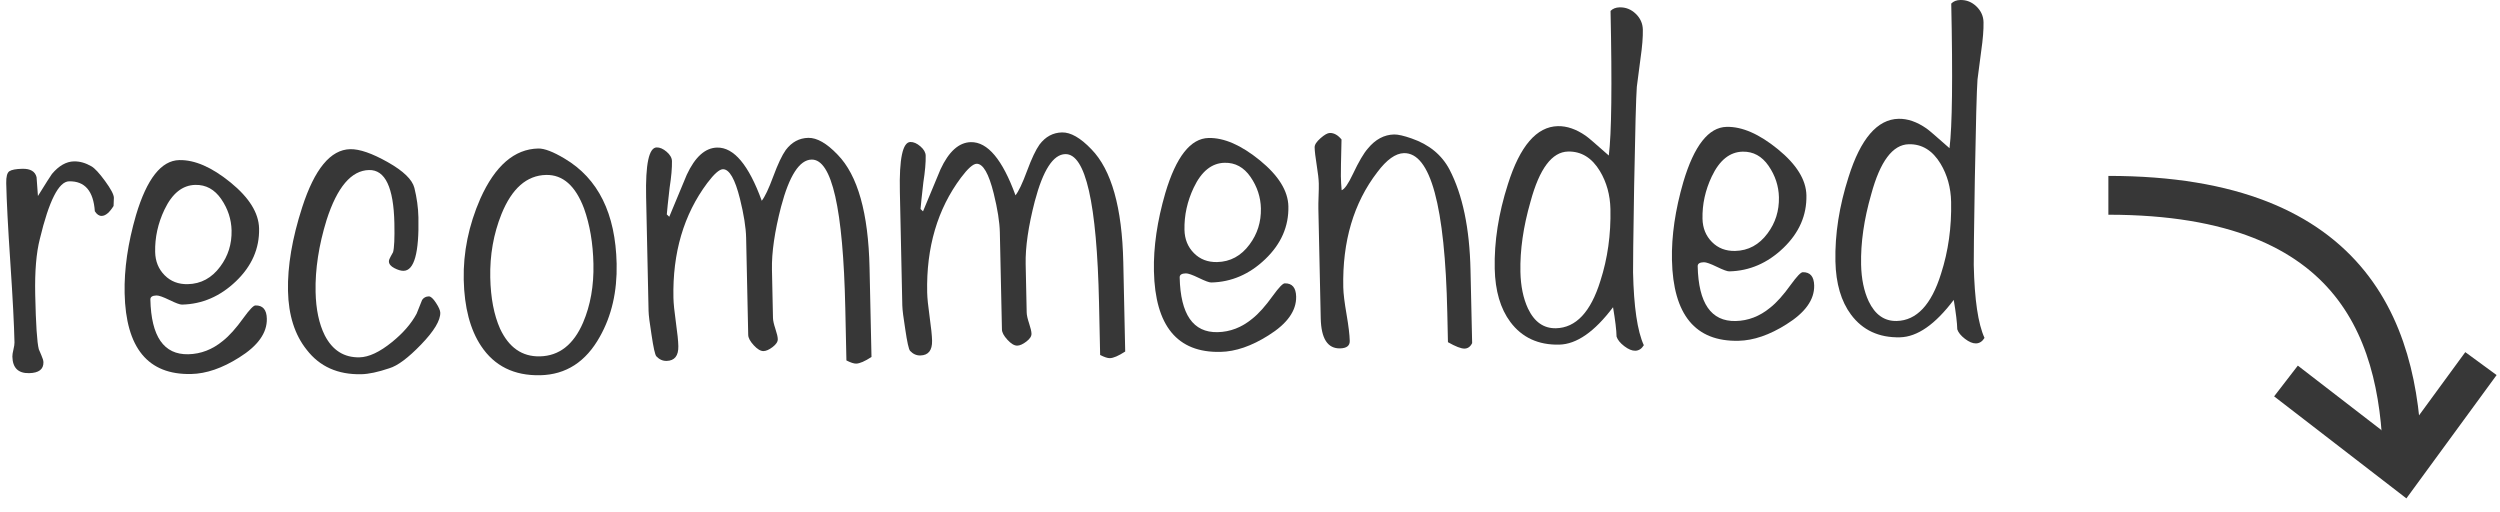 <?xml version="1.0" encoding="UTF-8" standalone="no"?>
<svg width="161px" height="33px" viewBox="0 0 161 33" version="1.1" xmlns="http://www.w3.org/2000/svg" xmlns:xlink="http://www.w3.org/1999/xlink" xmlns:sketch="http://www.bohemiancoding.com/sketch/ns">
    <!-- Generator: Sketch 3.3 (11970) - http://www.bohemiancoding.com/sketch -->
    <title>icon-recommended</title>
    <desc>Created with Sketch.</desc>
    <defs></defs>
    <g id="Page-1" stroke="none" stroke-width="1" fill="none" fill-rule="evenodd" sketch:type="MSPage">
        <g id="svg-defs" sketch:type="MSLayerGroup" transform="translate(-4, -23)">
            <g id="icon-recommended" transform="translate(4, 0)" sketch:type="MSShapeGroup">
                <g id="Group" transform="translate(0, 22)" fill="#373737">
                    <path d="M7.334,13.735 C7.335,13.818 7.328,13.995 7.314,14.265 C7.052,14.686 6.798,14.899 6.549,14.905 C6.383,14.909 6.235,14.808 6.107,14.603 C6.017,13.297 5.462,12.655 4.446,12.677 C3.782,12.691 3.155,13.93 2.565,16.391 C2.335,17.289 2.236,18.484 2.268,19.978 C2.309,21.887 2.386,23.058 2.499,23.491 C2.521,23.553 2.576,23.682 2.663,23.877 C2.75,24.073 2.795,24.222 2.797,24.326 C2.807,24.783 2.501,25.017 1.878,25.031 C1.172,25.046 0.812,24.691 0.797,23.964 C0.795,23.86 0.817,23.71 0.865,23.511 C0.912,23.313 0.936,23.162 0.933,23.058 C0.909,21.917 0.82,20.207 0.667,17.927 C0.514,15.647 0.426,13.936 0.401,12.795 C0.393,12.38 0.46,12.125 0.602,12.028 C0.745,11.932 1.025,11.879 1.44,11.87 C1.959,11.859 2.263,12.039 2.355,12.41 C2.384,12.825 2.414,13.23 2.443,13.623 C2.965,12.782 3.266,12.308 3.346,12.202 C3.791,11.674 4.263,11.404 4.761,11.393 C5.134,11.385 5.51,11.491 5.889,11.711 C6.099,11.831 6.392,12.146 6.765,12.657 C7.14,13.169 7.329,13.528 7.334,13.735 L7.334,13.735 Z" id="Shape"></path>
                    <path d="M17.184,21.526 C17.204,22.439 16.609,23.272 15.401,24.024 C14.315,24.711 13.285,25.066 12.31,25.086 C9.53,25.146 8.102,23.412 8.026,19.885 C7.992,18.329 8.237,16.653 8.758,14.857 C9.456,12.517 10.384,11.335 11.546,11.31 C12.543,11.289 13.642,11.769 14.846,12.749 C16.051,13.73 16.663,14.718 16.685,15.714 C16.713,17.001 16.218,18.132 15.201,19.109 C14.184,20.085 13.022,20.588 11.715,20.616 C11.591,20.619 11.324,20.521 10.915,20.322 C10.506,20.123 10.228,20.025 10.083,20.028 C9.814,20.034 9.681,20.12 9.684,20.286 C9.736,22.672 10.549,23.848 12.126,23.814 C12.935,23.796 13.677,23.511 14.35,22.956 C14.758,22.636 15.204,22.139 15.688,21.464 C16.07,20.937 16.325,20.672 16.449,20.67 C16.927,20.66 17.172,20.945 17.184,21.526 L17.184,21.526 Z M14.914,15.846 C14.898,15.12 14.676,14.445 14.248,13.821 C13.818,13.197 13.262,12.892 12.578,12.907 C11.748,12.925 11.085,13.458 10.588,14.507 C10.171,15.387 9.972,16.295 9.992,17.228 C10.005,17.83 10.208,18.328 10.601,18.725 C10.993,19.121 11.49,19.313 12.092,19.3 C12.943,19.282 13.641,18.903 14.185,18.165 C14.689,17.491 14.932,16.717 14.914,15.846 L14.914,15.846 Z" id="Shape"></path>
                    <path d="M28.354,21.137 C28.365,21.638 27.954,22.321 27.121,23.185 C26.288,24.049 25.604,24.559 25.068,24.717 C24.346,24.962 23.748,25.089 23.271,25.1 C21.756,25.133 20.582,24.606 19.749,23.522 C18.981,22.561 18.581,21.301 18.547,19.741 C18.512,18.14 18.816,16.345 19.459,14.355 C20.257,11.883 21.288,10.634 22.554,10.607 C23.155,10.594 23.961,10.873 24.97,11.442 C25.979,12.012 26.551,12.565 26.687,13.102 C26.845,13.742 26.932,14.373 26.946,14.995 C26.995,17.278 26.677,18.426 25.993,18.441 C25.827,18.445 25.628,18.387 25.397,18.267 C25.167,18.148 25.049,18.005 25.046,17.839 C25.045,17.756 25.083,17.647 25.164,17.51 C25.243,17.374 25.293,17.284 25.313,17.242 C25.39,16.971 25.418,16.348 25.398,15.372 C25.349,13.069 24.805,11.928 23.767,11.95 C22.626,11.975 21.715,13.046 21.034,15.162 C20.529,16.796 20.293,18.341 20.324,19.797 C20.348,20.92 20.544,21.853 20.913,22.593 C21.411,23.561 22.158,24.034 23.154,24.012 C23.755,23.999 24.454,23.671 25.25,23.025 C25.964,22.445 26.49,21.838 26.83,21.202 C26.908,20.991 27.026,20.697 27.184,20.316 C27.284,20.168 27.429,20.091 27.615,20.087 C27.739,20.084 27.893,20.222 28.075,20.501 C28.257,20.779 28.351,20.991 28.354,21.137 L28.354,21.137 Z" id="Shape"></path>
                    <path d="M39.712,17.991 C39.75,19.776 39.389,21.34 38.63,22.684 C37.73,24.302 36.451,25.129 34.791,25.165 C33.111,25.201 31.841,24.574 30.984,23.285 C30.276,22.221 29.903,20.796 29.864,19.012 C29.827,17.249 30.183,15.508 30.935,13.789 C31.886,11.672 33.128,10.597 34.664,10.564 C35.058,10.556 35.623,10.772 36.36,11.213 C38.525,12.495 39.643,14.754 39.712,17.991 L39.712,17.991 Z M38.217,17.992 C38.189,16.665 37.987,15.475 37.611,14.424 C37.06,12.962 36.246,12.243 35.168,12.266 C33.923,12.293 32.965,13.134 32.295,14.787 C31.783,16.065 31.542,17.429 31.573,18.881 C31.601,20.188 31.811,21.284 32.204,22.168 C32.77,23.381 33.623,23.974 34.764,23.95 C36.009,23.923 36.938,23.198 37.551,21.773 C38.026,20.663 38.248,19.403 38.217,17.992 L38.217,17.992 Z" id="Shape"></path>
                    <path d="M56.124,23.989 C55.694,24.269 55.365,24.412 55.137,24.417 C54.991,24.42 54.782,24.351 54.509,24.212 C54.502,23.879 54.49,23.318 54.473,22.527 C54.457,21.799 54.445,21.238 54.437,20.843 C54.299,14.438 53.575,11.249 52.265,11.277 C51.487,11.294 50.832,12.305 50.302,14.308 C49.886,15.916 49.69,17.269 49.714,18.368 L49.78,21.48 C49.784,21.646 49.836,21.879 49.935,22.177 C50.035,22.476 50.086,22.699 50.089,22.843 C50.093,23.009 49.982,23.177 49.758,23.348 C49.533,23.519 49.338,23.606 49.172,23.61 C48.985,23.614 48.775,23.489 48.541,23.235 C48.308,22.981 48.189,22.76 48.185,22.573 L48.051,16.318 C48.037,15.654 47.904,14.816 47.654,13.805 C47.335,12.525 46.969,11.889 46.554,11.898 C46.326,11.903 45.989,12.201 45.545,12.791 C44.032,14.817 43.307,17.282 43.369,20.186 C43.377,20.539 43.43,21.062 43.527,21.755 C43.625,22.448 43.678,22.961 43.685,23.292 C43.698,23.915 43.445,24.231 42.927,24.243 C42.678,24.248 42.458,24.149 42.267,23.945 C42.182,23.843 42.079,23.379 41.957,22.551 C41.837,21.807 41.774,21.299 41.768,21.029 L41.61,13.684 C41.565,11.568 41.791,10.505 42.289,10.494 C42.496,10.489 42.711,10.584 42.934,10.776 C43.156,10.969 43.27,11.169 43.274,11.376 C43.283,11.812 43.233,12.384 43.123,13.092 C43.018,14.008 42.958,14.58 42.942,14.808 L43.101,14.961 C43.476,14.061 43.851,13.16 44.226,12.259 C44.762,11.106 45.413,10.521 46.181,10.504 C47.26,10.481 48.218,11.622 49.057,13.929 C49.259,13.676 49.507,13.152 49.801,12.356 C50.096,11.561 50.364,10.995 50.605,10.657 C50.989,10.151 51.471,9.891 52.052,9.878 C52.612,9.866 53.242,10.227 53.943,10.961 C55.238,12.286 55.923,14.715 55.999,18.249 L56.124,23.989 L56.124,23.989 Z" id="Shape"></path>
                    <path d="M72.463,23.638 C72.033,23.918 71.704,24.06 71.476,24.065 C71.331,24.069 71.122,23.999 70.849,23.86 C70.842,23.527 70.83,22.966 70.813,22.176 C70.797,21.448 70.785,20.886 70.777,20.491 C70.639,14.086 69.915,10.897 68.605,10.925 C67.827,10.942 67.172,11.953 66.642,13.957 C66.226,15.564 66.029,16.918 66.053,18.017 L66.119,21.129 C66.123,21.295 66.175,21.528 66.274,21.826 C66.374,22.125 66.425,22.348 66.428,22.492 C66.432,22.658 66.321,22.826 66.097,22.997 C65.873,23.168 65.678,23.255 65.512,23.259 C65.325,23.263 65.115,23.138 64.881,22.884 C64.647,22.63 64.528,22.409 64.525,22.222 L64.39,15.967 C64.376,15.303 64.244,14.465 63.994,13.454 C63.676,12.174 63.309,11.538 62.894,11.547 C62.666,11.552 62.33,11.85 61.887,12.44 C60.373,14.466 59.648,16.931 59.71,19.835 C59.718,20.188 59.77,20.711 59.868,21.404 C59.965,22.097 60.019,22.61 60.026,22.942 C60.039,23.564 59.786,23.881 59.268,23.892 C59.019,23.898 58.799,23.798 58.608,23.595 C58.522,23.493 58.419,23.028 58.298,22.201 C58.178,21.456 58.116,20.949 58.109,20.679 L57.951,13.334 C57.906,11.218 58.132,10.154 58.63,10.144 C58.837,10.14 59.052,10.234 59.274,10.426 C59.497,10.619 59.61,10.819 59.614,11.026 C59.624,11.462 59.574,12.034 59.464,12.742 C59.359,13.658 59.299,14.23 59.283,14.458 L59.442,14.611 C59.816,13.711 60.192,12.81 60.567,11.909 C61.102,10.756 61.754,10.171 62.522,10.154 C63.601,10.131 64.559,11.272 65.398,13.579 C65.599,13.326 65.848,12.802 66.142,12.006 C66.437,11.211 66.705,10.645 66.947,10.307 C67.33,9.801 67.813,9.541 68.394,9.528 C68.953,9.516 69.584,9.878 70.285,10.611 C71.58,11.936 72.265,14.365 72.34,17.899 L72.463,23.638 L72.463,23.638 Z" id="Shape"></path>
                    <path d="M83.472,20.102 C83.491,21.015 82.896,21.848 81.687,22.6 C80.601,23.287 79.572,23.642 78.597,23.662 C75.817,23.722 74.389,21.988 74.313,18.461 C74.279,16.905 74.524,15.229 75.046,13.433 C75.742,11.093 76.672,9.911 77.834,9.886 C78.83,9.865 79.93,10.345 81.134,11.325 C82.338,12.306 82.95,13.294 82.972,14.29 C83,15.577 82.505,16.708 81.488,17.685 C80.471,18.661 79.309,19.164 78.002,19.192 C77.878,19.195 77.611,19.097 77.202,18.898 C76.793,18.699 76.515,18.602 76.37,18.605 C76.1,18.611 75.967,18.697 75.971,18.863 C76.023,21.249 76.837,22.425 78.414,22.391 C79.223,22.373 79.965,22.088 80.638,21.533 C81.047,21.213 81.492,20.716 81.976,20.041 C82.358,19.514 82.612,19.249 82.737,19.247 C83.214,19.236 83.459,19.522 83.472,20.102 L83.472,20.102 Z M81.202,14.422 C81.186,13.696 80.964,13.021 80.536,12.397 C80.106,11.773 79.551,11.468 78.866,11.483 C78.036,11.501 77.373,12.034 76.876,13.083 C76.459,13.963 76.26,14.871 76.28,15.804 C76.293,16.406 76.496,16.905 76.889,17.301 C77.281,17.698 77.779,17.889 78.38,17.877 C79.23,17.859 79.929,17.48 80.473,16.742 C80.976,16.067 81.22,15.294 81.202,14.422 L81.202,14.422 Z" id="Shape"></path>
                    <path d="M94.806,23.097 C94.693,23.328 94.529,23.445 94.314,23.45 C94.098,23.454 93.743,23.317 93.248,23.037 L93.242,22.788 C93.238,22.601 93.232,22.322 93.224,21.948 C93.216,21.575 93.21,21.306 93.206,21.139 C93.058,14.251 92.126,10.825 90.412,10.862 C89.876,10.874 89.306,11.281 88.703,12.082 C87.176,14.066 86.443,16.541 86.507,19.508 C86.515,19.902 86.585,20.477 86.716,21.232 C86.846,21.987 86.915,22.561 86.924,22.955 C86.931,23.266 86.723,23.426 86.302,23.436 C85.499,23.453 85.084,22.808 85.055,21.501 L84.903,14.437 C84.899,14.25 84.904,13.98 84.917,13.627 C84.93,13.274 84.935,13.004 84.93,12.817 C84.924,12.548 84.88,12.154 84.796,11.637 C84.713,11.12 84.668,10.737 84.662,10.487 C84.658,10.322 84.784,10.127 85.039,9.903 C85.293,9.68 85.493,9.566 85.638,9.563 C85.908,9.557 86.16,9.697 86.394,9.982 C86.361,11.332 86.347,12.121 86.352,12.349 C86.358,12.66 86.376,12.961 86.402,13.251 C86.589,13.185 86.83,12.837 87.127,12.208 C87.504,11.411 87.825,10.865 88.088,10.568 C88.573,9.977 89.138,9.674 89.781,9.66 C90.03,9.655 90.404,9.74 90.907,9.916 C92.036,10.307 92.849,10.974 93.348,11.918 C94.192,13.54 94.644,15.7 94.701,18.396 L94.806,23.097 L94.806,23.097 Z" id="Shape"></path>
                    <path d="M105.799,2.905 C105.809,3.383 105.76,3.997 105.651,4.748 C105.527,5.728 105.447,6.342 105.411,6.593 C105.362,7.239 105.304,9.381 105.238,13.019 C105.184,16.346 105.162,18.186 105.169,18.539 C105.217,20.762 105.447,22.327 105.862,23.232 C105.721,23.464 105.538,23.583 105.309,23.587 C105.102,23.592 104.865,23.493 104.602,23.292 C104.338,23.09 104.174,22.885 104.107,22.679 C104.099,22.264 104.022,21.633 103.88,20.785 C102.689,22.367 101.533,23.17 100.413,23.194 C99.064,23.223 98.016,22.737 97.267,21.736 C96.627,20.878 96.291,19.733 96.26,18.302 C96.223,16.559 96.505,14.747 97.108,12.867 C97.885,10.401 98.959,9.153 100.328,9.124 C100.909,9.112 101.505,9.317 102.116,9.74 C102.243,9.821 102.739,10.246 103.607,11.016 C103.784,9.596 103.821,6.492 103.719,1.704 C103.861,1.556 104.056,1.479 104.306,1.473 C104.7,1.465 105.046,1.603 105.343,1.888 C105.637,2.171 105.79,2.511 105.799,2.905 L105.799,2.905 Z M103.712,14.468 C103.692,13.555 103.467,12.74 103.037,12.022 C102.52,11.162 101.836,10.741 100.986,10.759 C99.948,10.781 99.141,11.857 98.565,13.987 C98.101,15.595 97.884,17.105 97.915,18.515 C97.935,19.428 98.096,20.213 98.402,20.87 C98.814,21.734 99.415,22.156 100.203,22.139 C101.49,22.111 102.443,21.094 103.065,19.089 C103.531,17.648 103.746,16.107 103.712,14.468 L103.712,14.468 Z" id="Shape"></path>
                    <path d="M116.833,19.386 C116.852,20.3 116.257,21.131 115.049,21.884 C113.963,22.571 112.934,22.926 111.959,22.947 C109.178,23.006 107.75,21.273 107.674,17.745 C107.64,16.189 107.885,14.513 108.407,12.717 C109.103,10.377 110.033,9.195 111.195,9.17 C112.191,9.148 113.291,9.628 114.495,10.609 C115.699,11.59 116.311,12.579 116.333,13.574 C116.361,14.861 115.866,15.992 114.849,16.969 C113.831,17.945 112.669,18.448 111.362,18.476 C111.238,18.478 110.971,18.381 110.562,18.182 C110.153,17.983 109.875,17.885 109.73,17.888 C109.46,17.894 109.327,17.98 109.331,18.146 C109.383,20.532 110.197,21.708 111.774,21.674 C112.583,21.657 113.324,21.371 113.997,20.817 C114.406,20.497 114.851,20 115.335,19.325 C115.717,18.798 115.971,18.533 116.096,18.53 C116.575,18.52 116.82,18.806 116.833,19.386 L116.833,19.386 Z M114.563,13.706 C114.547,12.98 114.325,12.305 113.897,11.681 C113.467,11.057 112.912,10.753 112.227,10.767 C111.397,10.785 110.734,11.318 110.237,12.367 C109.82,13.248 109.621,14.155 109.641,15.088 C109.654,15.69 109.857,16.189 110.25,16.585 C110.642,16.982 111.14,17.173 111.742,17.16 C112.592,17.142 113.29,16.764 113.835,16.025 C114.338,15.35 114.581,14.577 114.563,13.706 L114.563,13.706 Z" id="Shape"></path>
                    <path d="M127.739,2.434 C127.749,2.912 127.7,3.526 127.591,4.277 C127.467,5.256 127.387,5.871 127.351,6.122 C127.302,6.768 127.244,8.91 127.179,12.548 C127.125,15.875 127.103,17.715 127.11,18.068 C127.158,20.291 127.388,21.855 127.802,22.761 C127.661,22.993 127.478,23.111 127.25,23.116 C127.043,23.12 126.806,23.021 126.543,22.82 C126.279,22.618 126.115,22.414 126.048,22.208 C126.04,21.793 125.963,21.162 125.821,20.313 C124.629,21.895 123.474,22.699 122.354,22.723 C121.005,22.752 119.957,22.266 119.208,21.265 C118.568,20.407 118.232,19.262 118.201,17.83 C118.164,16.087 118.446,14.275 119.049,12.394 C119.826,9.928 120.9,8.68 122.269,8.651 C122.85,8.638 123.446,8.844 124.057,9.267 C124.183,9.347 124.68,9.773 125.548,10.543 C125.725,9.123 125.762,6.019 125.66,1.231 C125.802,1.083 125.997,1.005 126.247,1 C126.641,0.992 126.987,1.13 127.283,1.415 C127.578,1.7 127.731,2.039 127.739,2.434 L127.739,2.434 Z M125.652,13.997 C125.632,13.084 125.407,12.27 124.977,11.552 C124.46,10.691 123.776,10.27 122.926,10.289 C121.888,10.311 121.081,11.387 120.505,13.517 C120.041,15.125 119.824,16.635 119.855,18.046 C119.875,18.959 120.036,19.744 120.342,20.402 C120.754,21.265 121.355,21.688 122.143,21.671 C123.43,21.643 124.383,20.626 125.005,18.621 C125.471,17.176 125.687,15.636 125.652,13.997 L125.652,13.997 Z" id="Shape"></path>
                </g>
                <path d="M135.779,35.578 C151.929,35.578 154.72,44.749 154.72,53.323" id="Shape" stroke="#373737" stroke-width="2.5"></path>
                <path d="M147.217,47.536 L154.72,53.323 L159.773,46.416" id="Shape" stroke="#373737" stroke-width="2.5"></path>
            </g>
        </g>
    </g>
</svg>